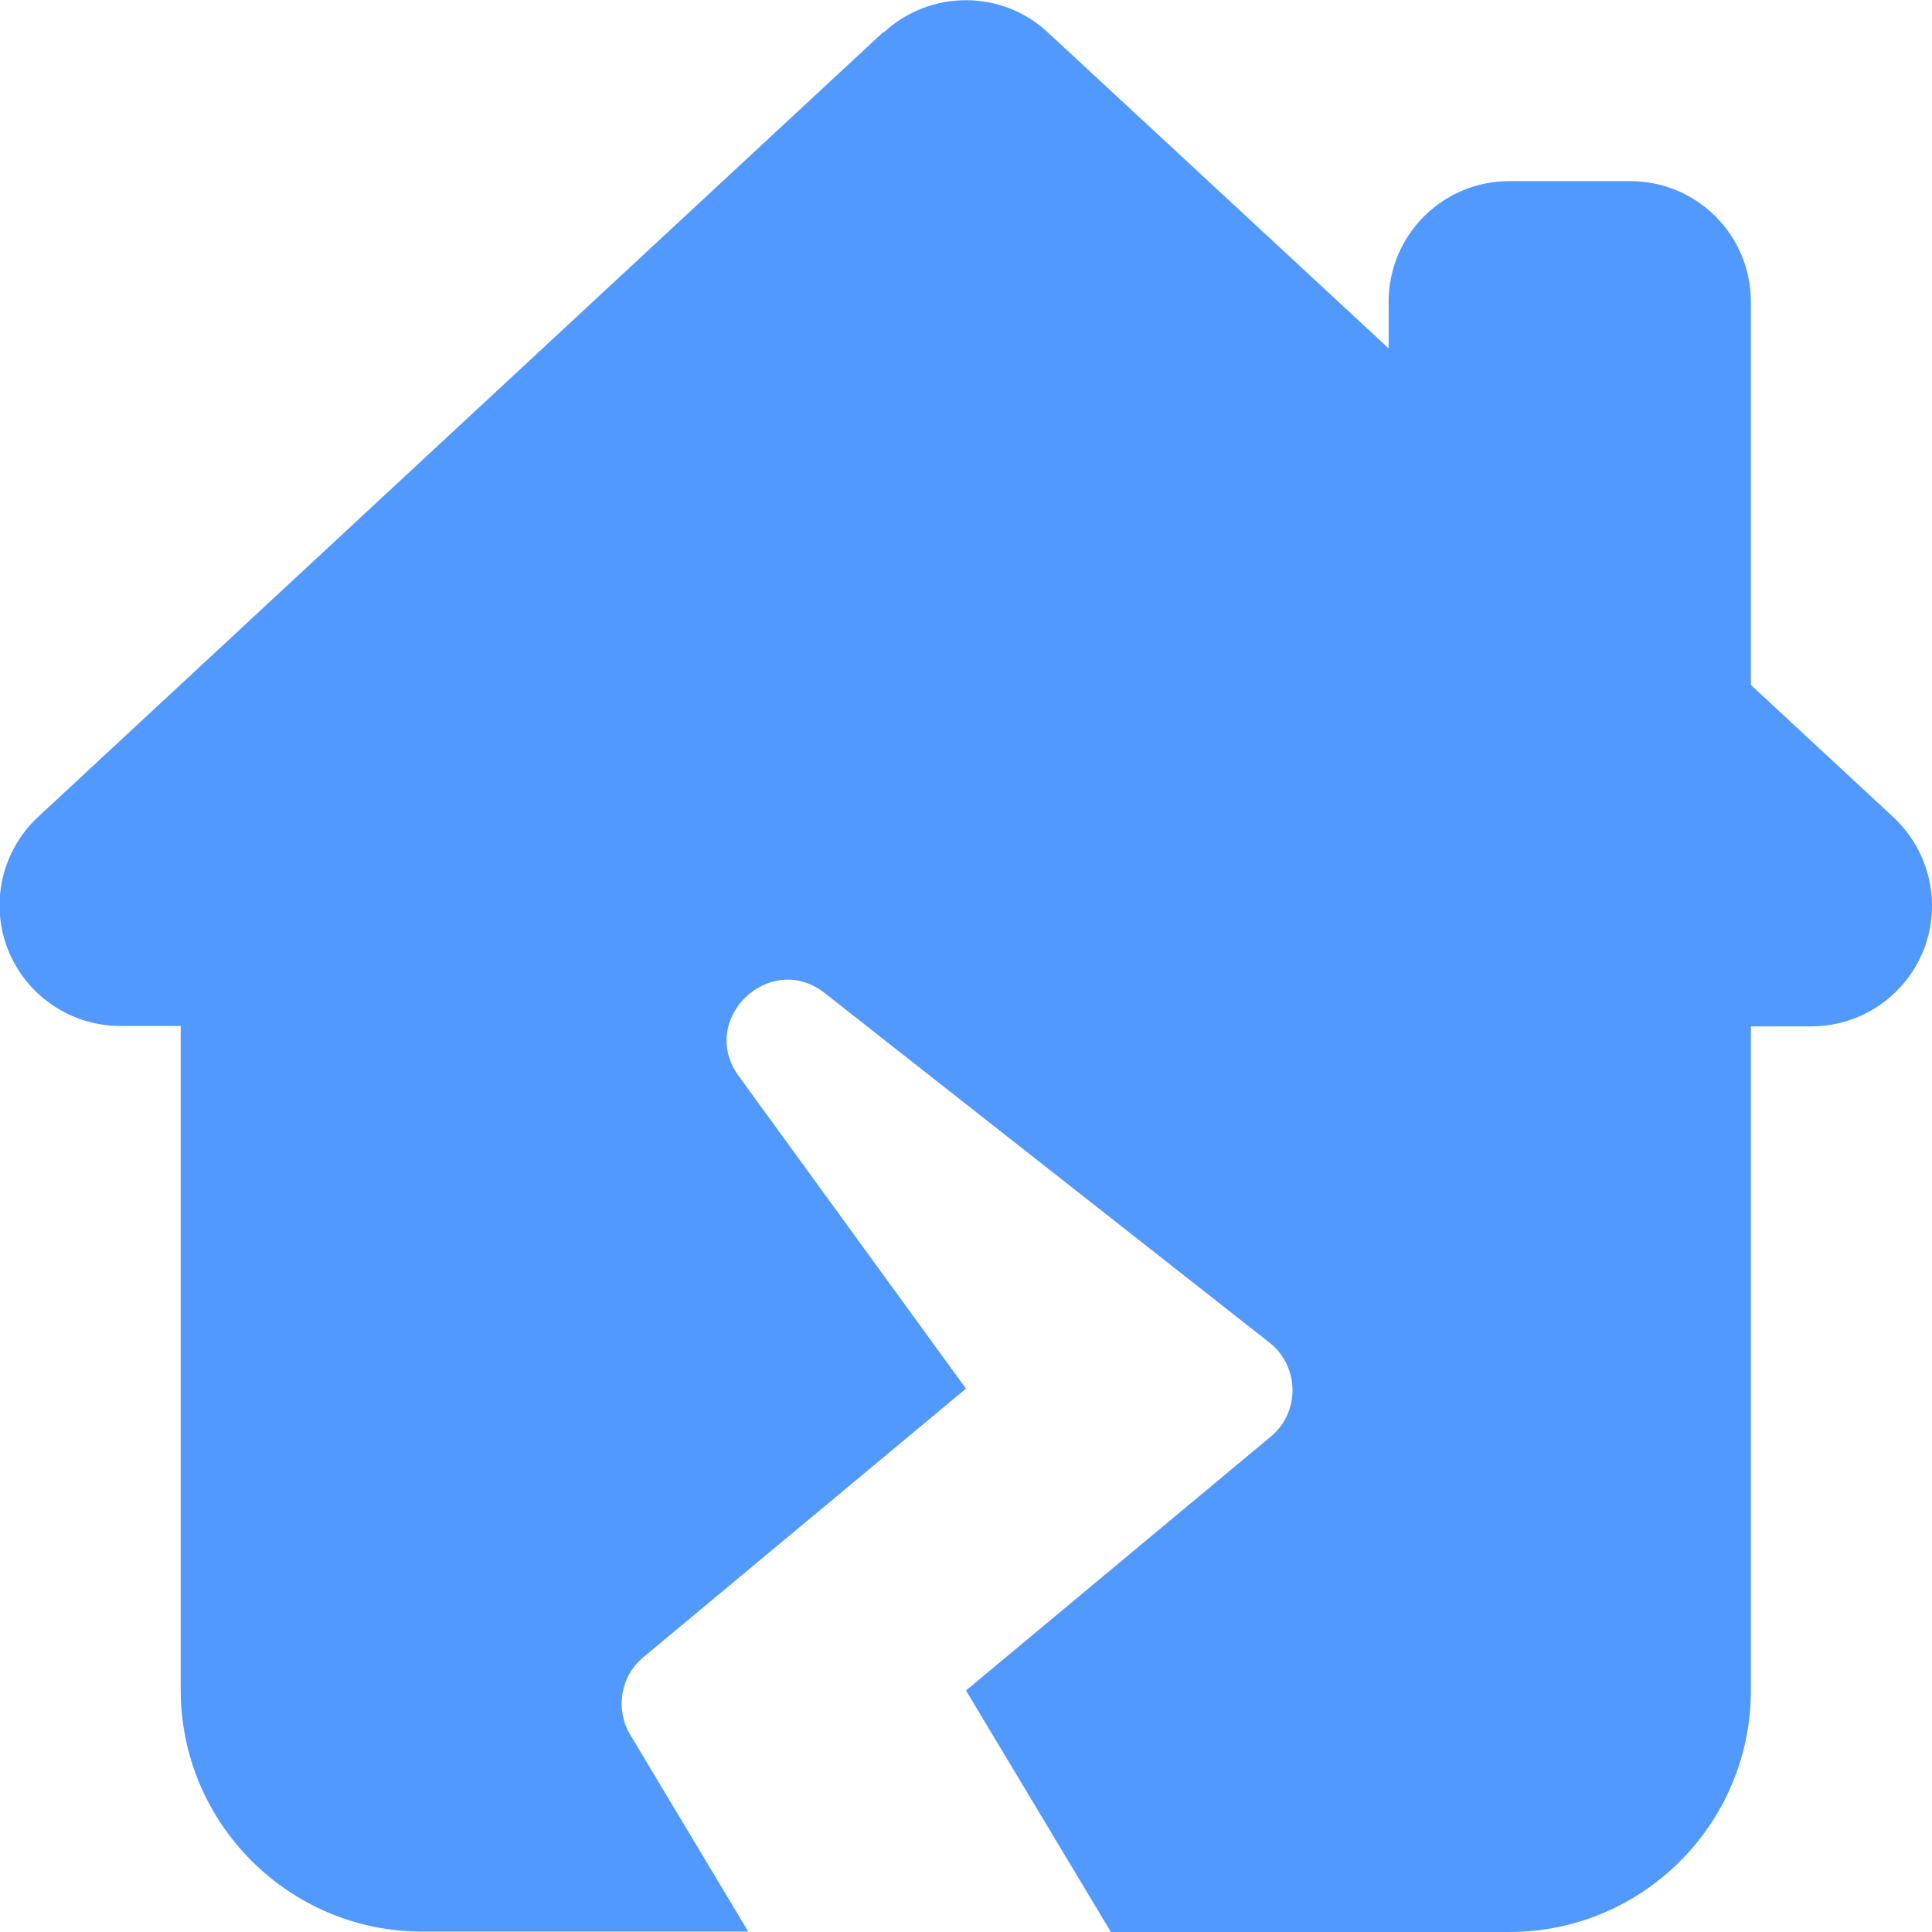 <?xml version="1.0" encoding="UTF-8"?> <svg xmlns="http://www.w3.org/2000/svg" width="24" height="24" viewBox="0 0 24 24" fill="none"><g clip-path="url(#clip0_2080_30)"><path d="M10.978 0.403C11.555 -0.131 12.445 -0.131 13.017 0.403L17.25 4.327V3.75C17.25 2.92 17.92 2.25 18.75 2.25H20.25C21.08 2.25 21.75 2.92 21.75 3.75V8.508L23.522 10.153C23.972 10.575 24.122 11.227 23.897 11.798C23.672 12.37 23.119 12.75 22.5 12.75H21.75V21C21.75 22.655 20.405 24 18.75 24H13.8L12 21L15.787 17.845C16.153 17.541 16.144 16.973 15.769 16.678L10.247 12.338C9.563 11.798 8.663 12.666 9.178 13.369L12 17.25L7.992 20.587C7.706 20.822 7.641 21.234 7.828 21.548L9.295 23.995H5.245C3.591 23.995 2.245 22.65 2.245 20.995V12.745H1.495C0.877 12.745 0.323 12.366 0.098 11.794C-0.127 11.222 0.023 10.566 0.473 10.148L10.973 0.398L10.978 0.403Z" fill="#5199FF"></path></g><defs><clipPath id="clip0_2080_30"><rect width="24" height="24" fill="white"></rect></clipPath></defs></svg> 